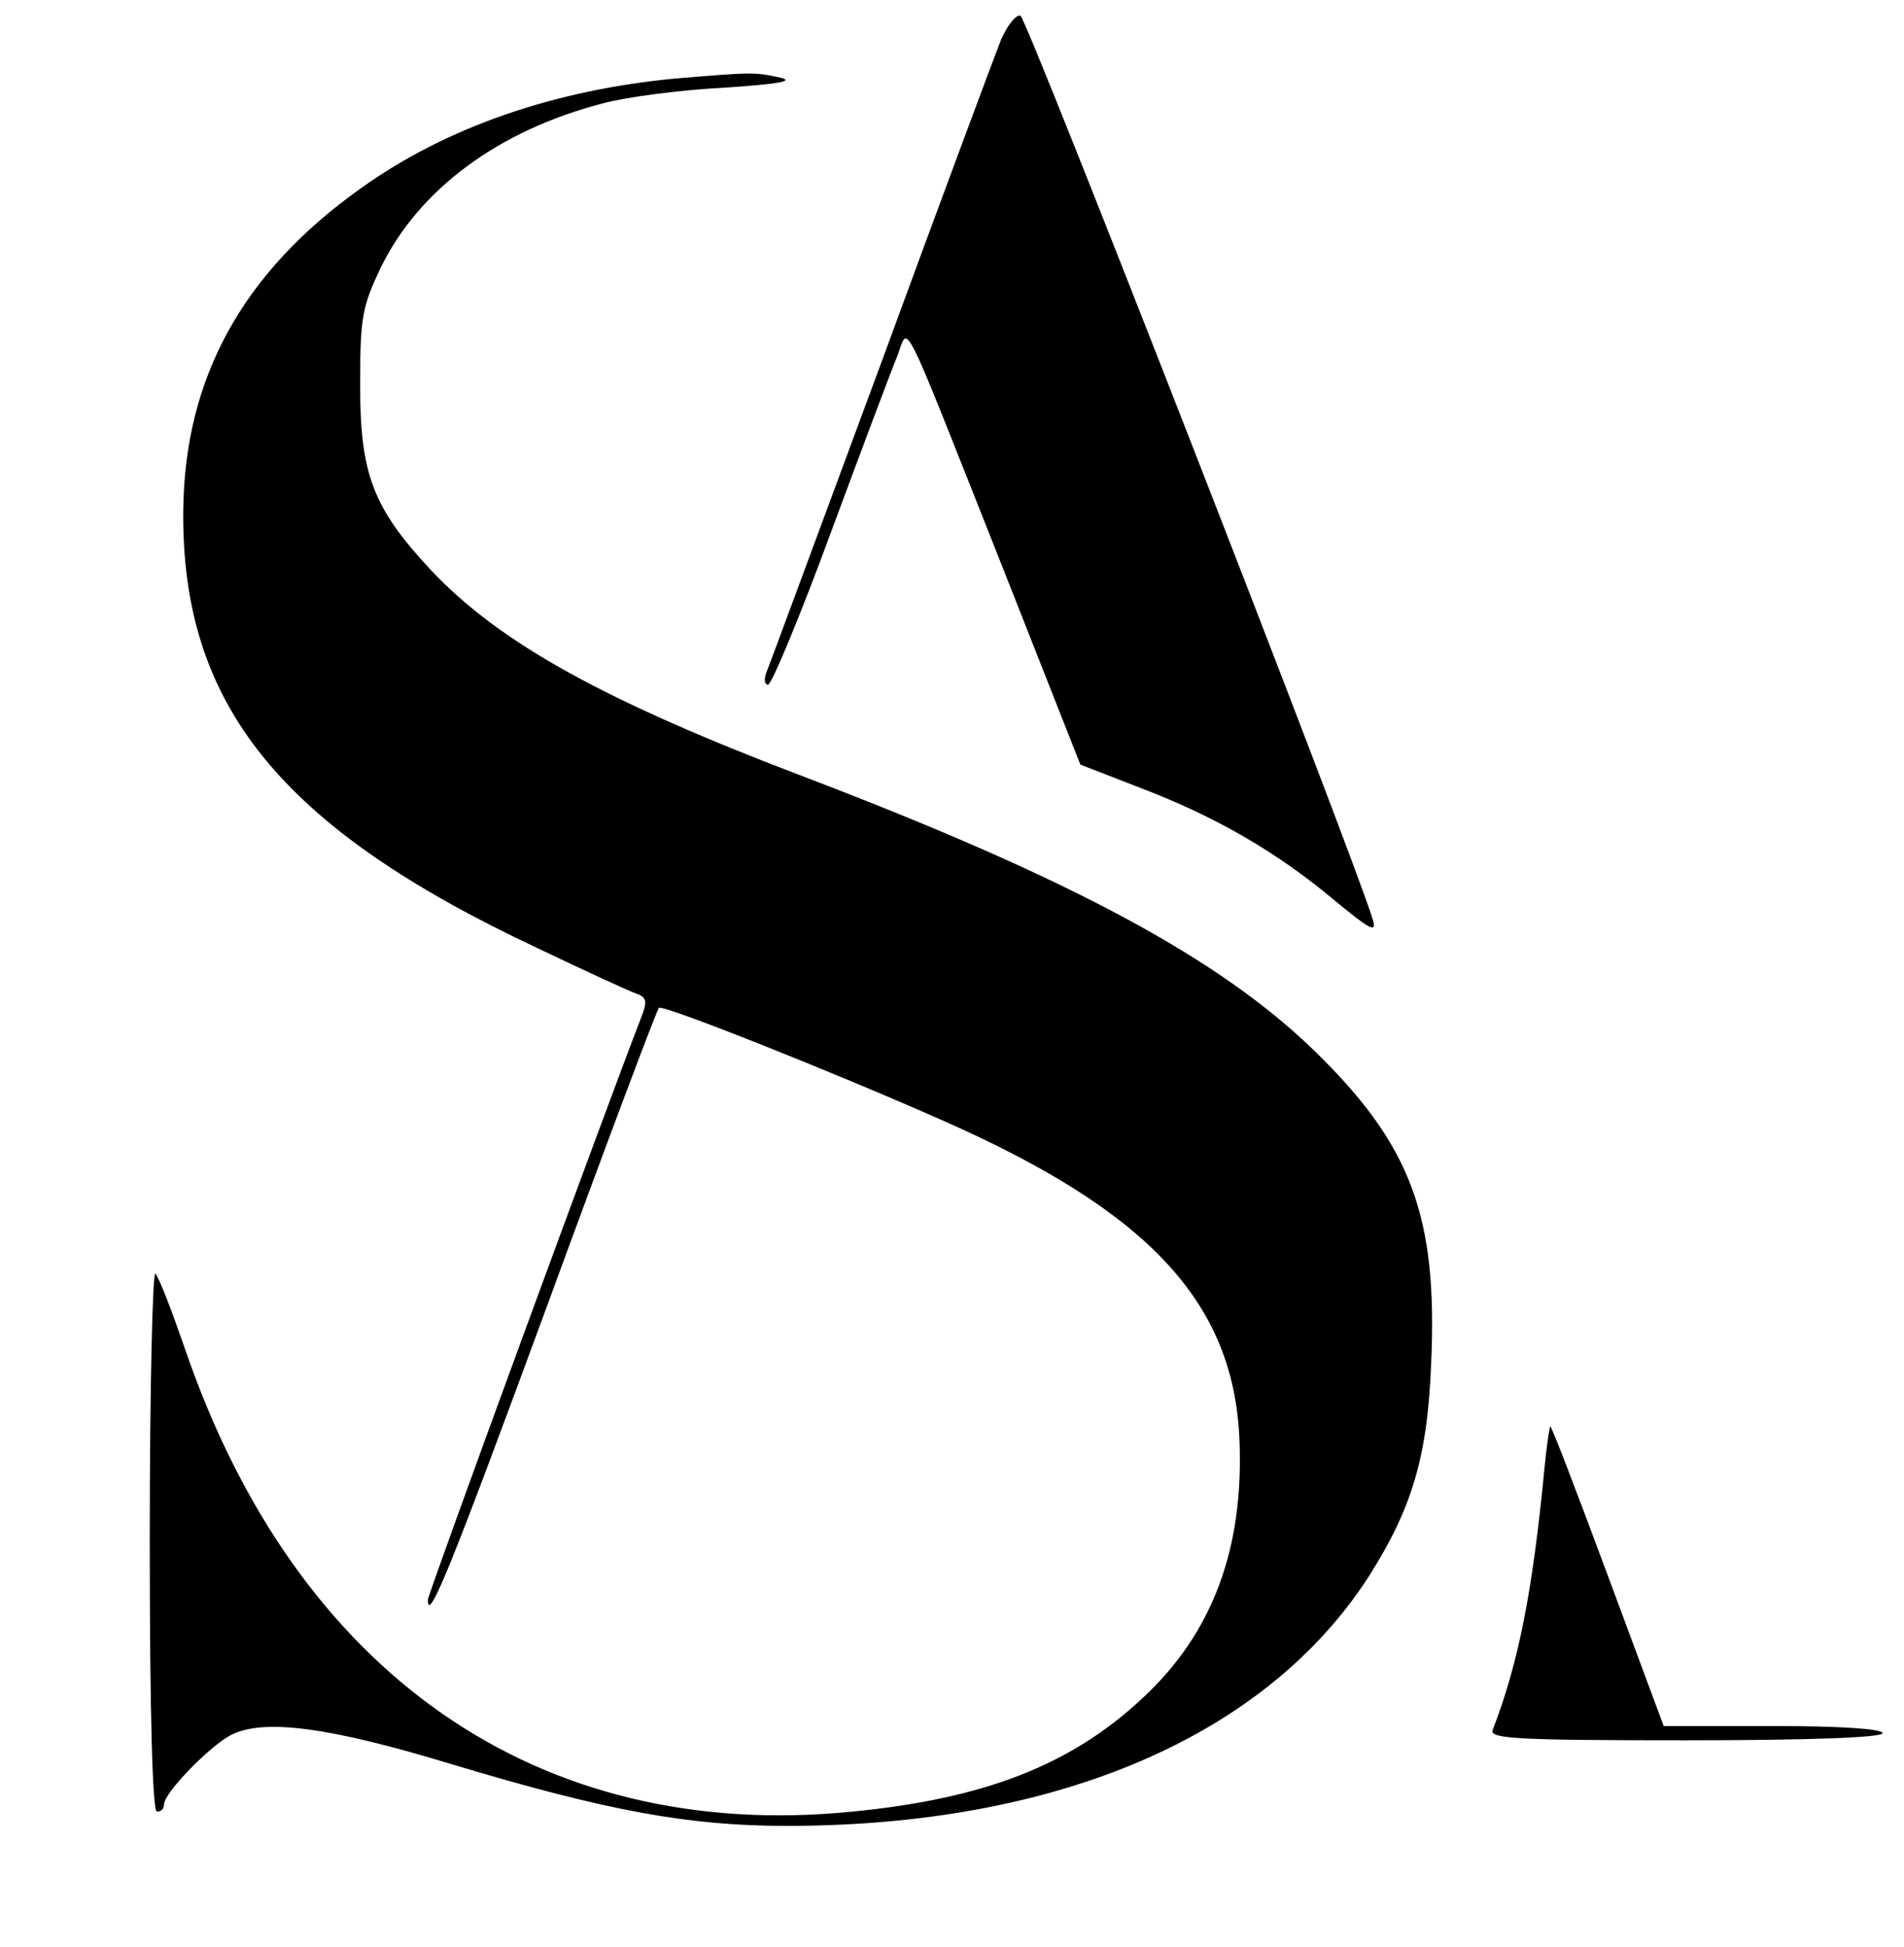<?xml version="1.0" encoding="UTF-8" standalone="no"?> <svg xmlns="http://www.w3.org/2000/svg" version="1.0" width="267pt" height="273pt" viewBox="0 0 267 273" preserveAspectRatio="xMidYMid meet"><g transform="translate(0,273) scale(0.1,-0.1)" fill="#000000" stroke="none"><path d="M1404 2675 c-8 -20 -84 -224 -168 -453 -85 -229 -157 -425 -161 -434 -4 -10 -3 -18 2 -18 5 0 45 96 88 213 43 116 85 228 93 247 17 43 1 75 145 -288 l112 -284 85 -33 c105 -40 191 -90 271 -157 51 -42 60 -47 54 -27 -28 92 -485 1264 -494 1267 -6 2 -18 -13 -27 -33z"></path><path d="M948 2620 c-170 -16 -322 -68 -442 -154 -166 -118 -247 -266 -249 -451 -3 -273 136 -445 496 -614 67 -32 130 -61 139 -64 15 -5 16 -11 7 -34 -47 -121 -299 -808 -299 -816 0 -35 34 50 169 417 82 224 152 410 155 413 5 5 240 -88 398 -158 288 -127 407 -254 416 -445 7 -154 -37 -274 -137 -366 -100 -93 -221 -140 -406 -158 -440 -44 -780 193 -936 650 -18 52 -36 99 -41 104 -4 6 -8 -162 -8 -372 0 -248 4 -382 10 -382 6 0 10 4 10 10 0 16 62 80 93 97 46 24 138 12 312 -41 216 -65 331 -86 468 -86 379 0 671 125 816 349 61 96 83 168 88 301 9 204 -28 304 -162 435 -134 131 -343 243 -715 385 -282 107 -429 188 -526 291 -81 87 -99 134 -99 259 0 96 3 110 29 165 54 110 165 192 311 230 33 9 110 19 170 22 74 5 100 9 80 14 -37 8 -39 8 -147 -1z"></path><path d="M2166 673 c-17 -177 -37 -276 -73 -369 -4 -12 40 -14 271 -14 177 0 276 4 276 10 0 6 -58 10 -153 10 l-154 0 -78 210 c-43 116 -79 210 -81 210 -1 0 -5 -26 -8 -57z"></path></g></svg> 